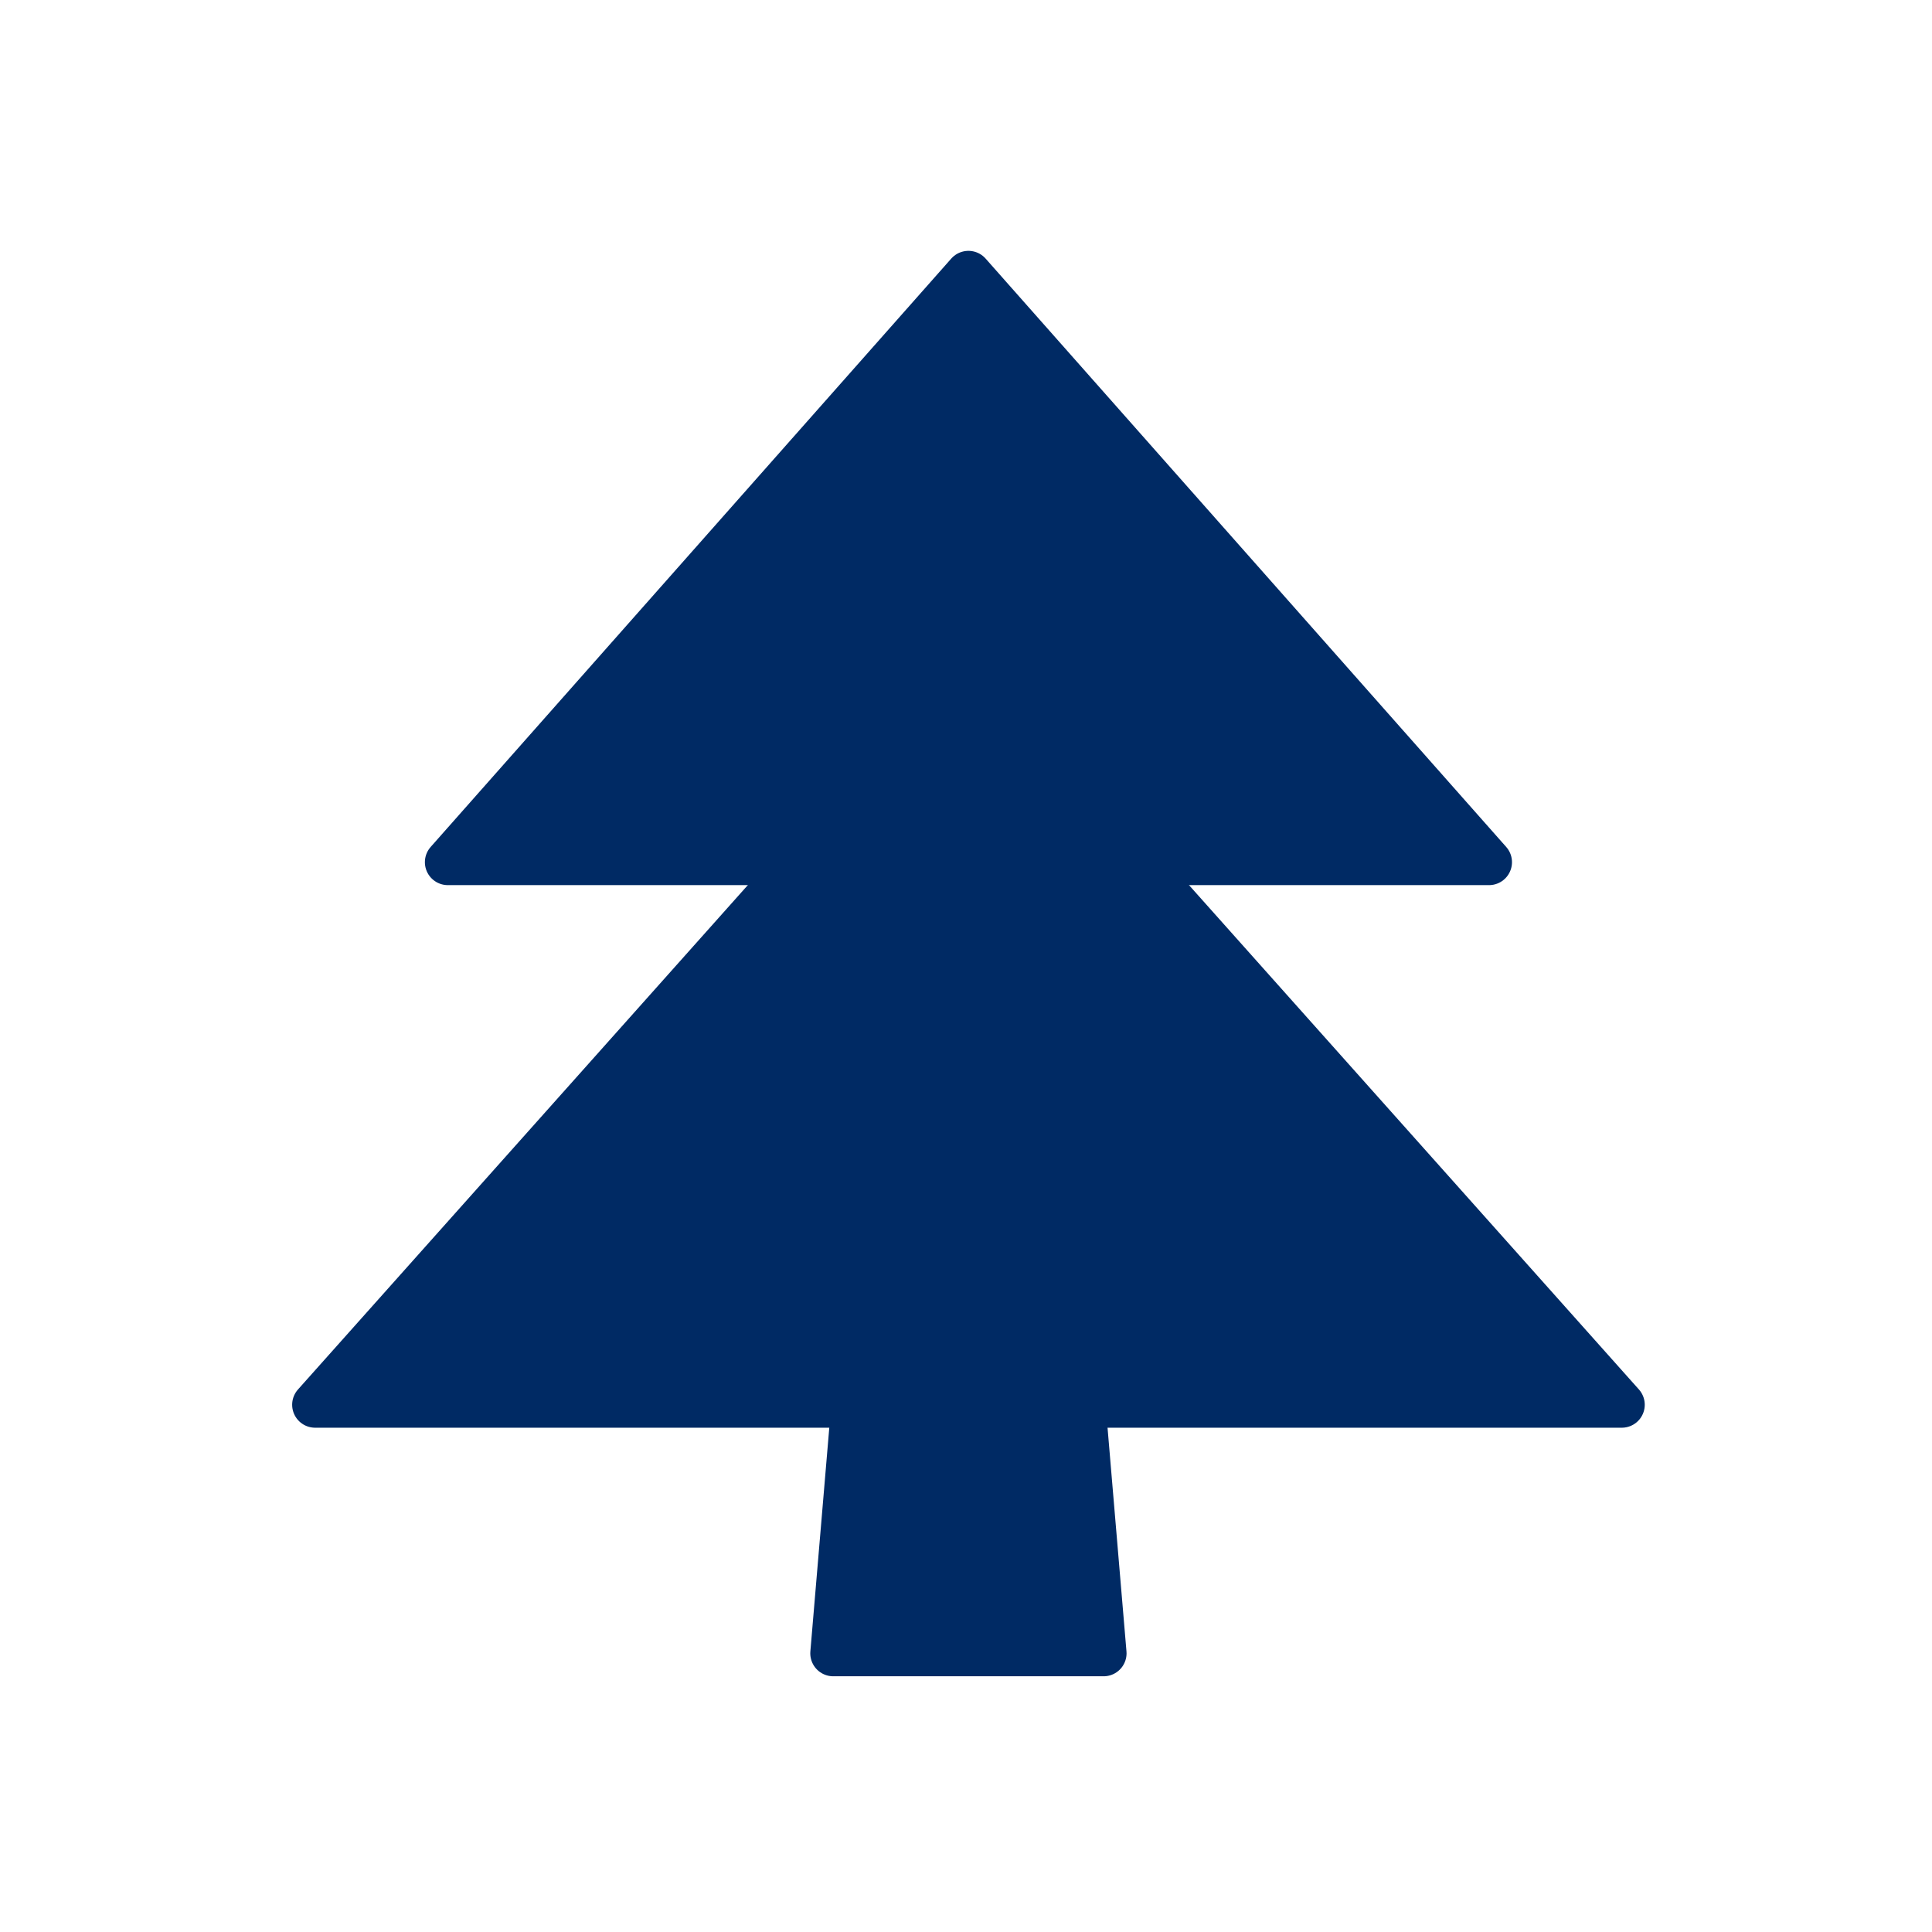<?xml version="1.0" encoding="utf-8"?>
<!-- Generator: Adobe Illustrator 15.1.0, SVG Export Plug-In . SVG Version: 6.00 Build 0)  -->
<!DOCTYPE svg PUBLIC "-//W3C//DTD SVG 1.1//EN" "http://www.w3.org/Graphics/SVG/1.1/DTD/svg11.dtd">
<svg version="1.1" id="icon" xmlns="http://www.w3.org/2000/svg" xmlns:xlink="http://www.w3.org/1999/xlink" x="0px" y="0px"
	 width="50px" height="50px" viewBox="0 0 50 50" enable-background="new 0 0 50 50" xml:space="preserve">
<rect x="-4.125" y="-4.25" fill="none" width="58.376" height="58.375"/>
<polygon fill="#002A64" points="11.59,22.313 25.063,7.086 38.536,22.313 "/>
<polygon fill="none" stroke="#002A64" stroke-width="1.188" stroke-linecap="round" stroke-linejoin="round" points="11.59,22.313 
	25.063,7.086 38.536,22.313 "/>
<polygon fill="#002A64" points="8.155,36.355 25.062,17.399 41.972,36.355 "/>
<polygon fill="none" stroke="#002A64" stroke-width="1.188" stroke-linecap="round" stroke-linejoin="round" points="8.155,36.355 
	25.062,17.399 41.972,36.355 "/>
<polygon fill="#002A64" points="28.561,42.788 21.564,42.788 22.249,34.692 27.876,34.692 "/>
<polygon fill="none" stroke="#002A64" stroke-width="1.188" stroke-linecap="round" stroke-linejoin="round" points="28.561,42.788 
	21.564,42.788 22.249,34.692 27.876,34.692 "/>
<path fill="none" d="M-3.281,24.937c0,15.655,12.69,28.343,28.343,28.343s28.345-12.688,28.345-28.343
	c0-15.653-12.691-28.342-28.345-28.342S-3.281,9.283-3.281,24.937"/>
<rect x="-4.125" y="-4.25" fill="none" width="58.376" height="58.375"/>
</svg>
